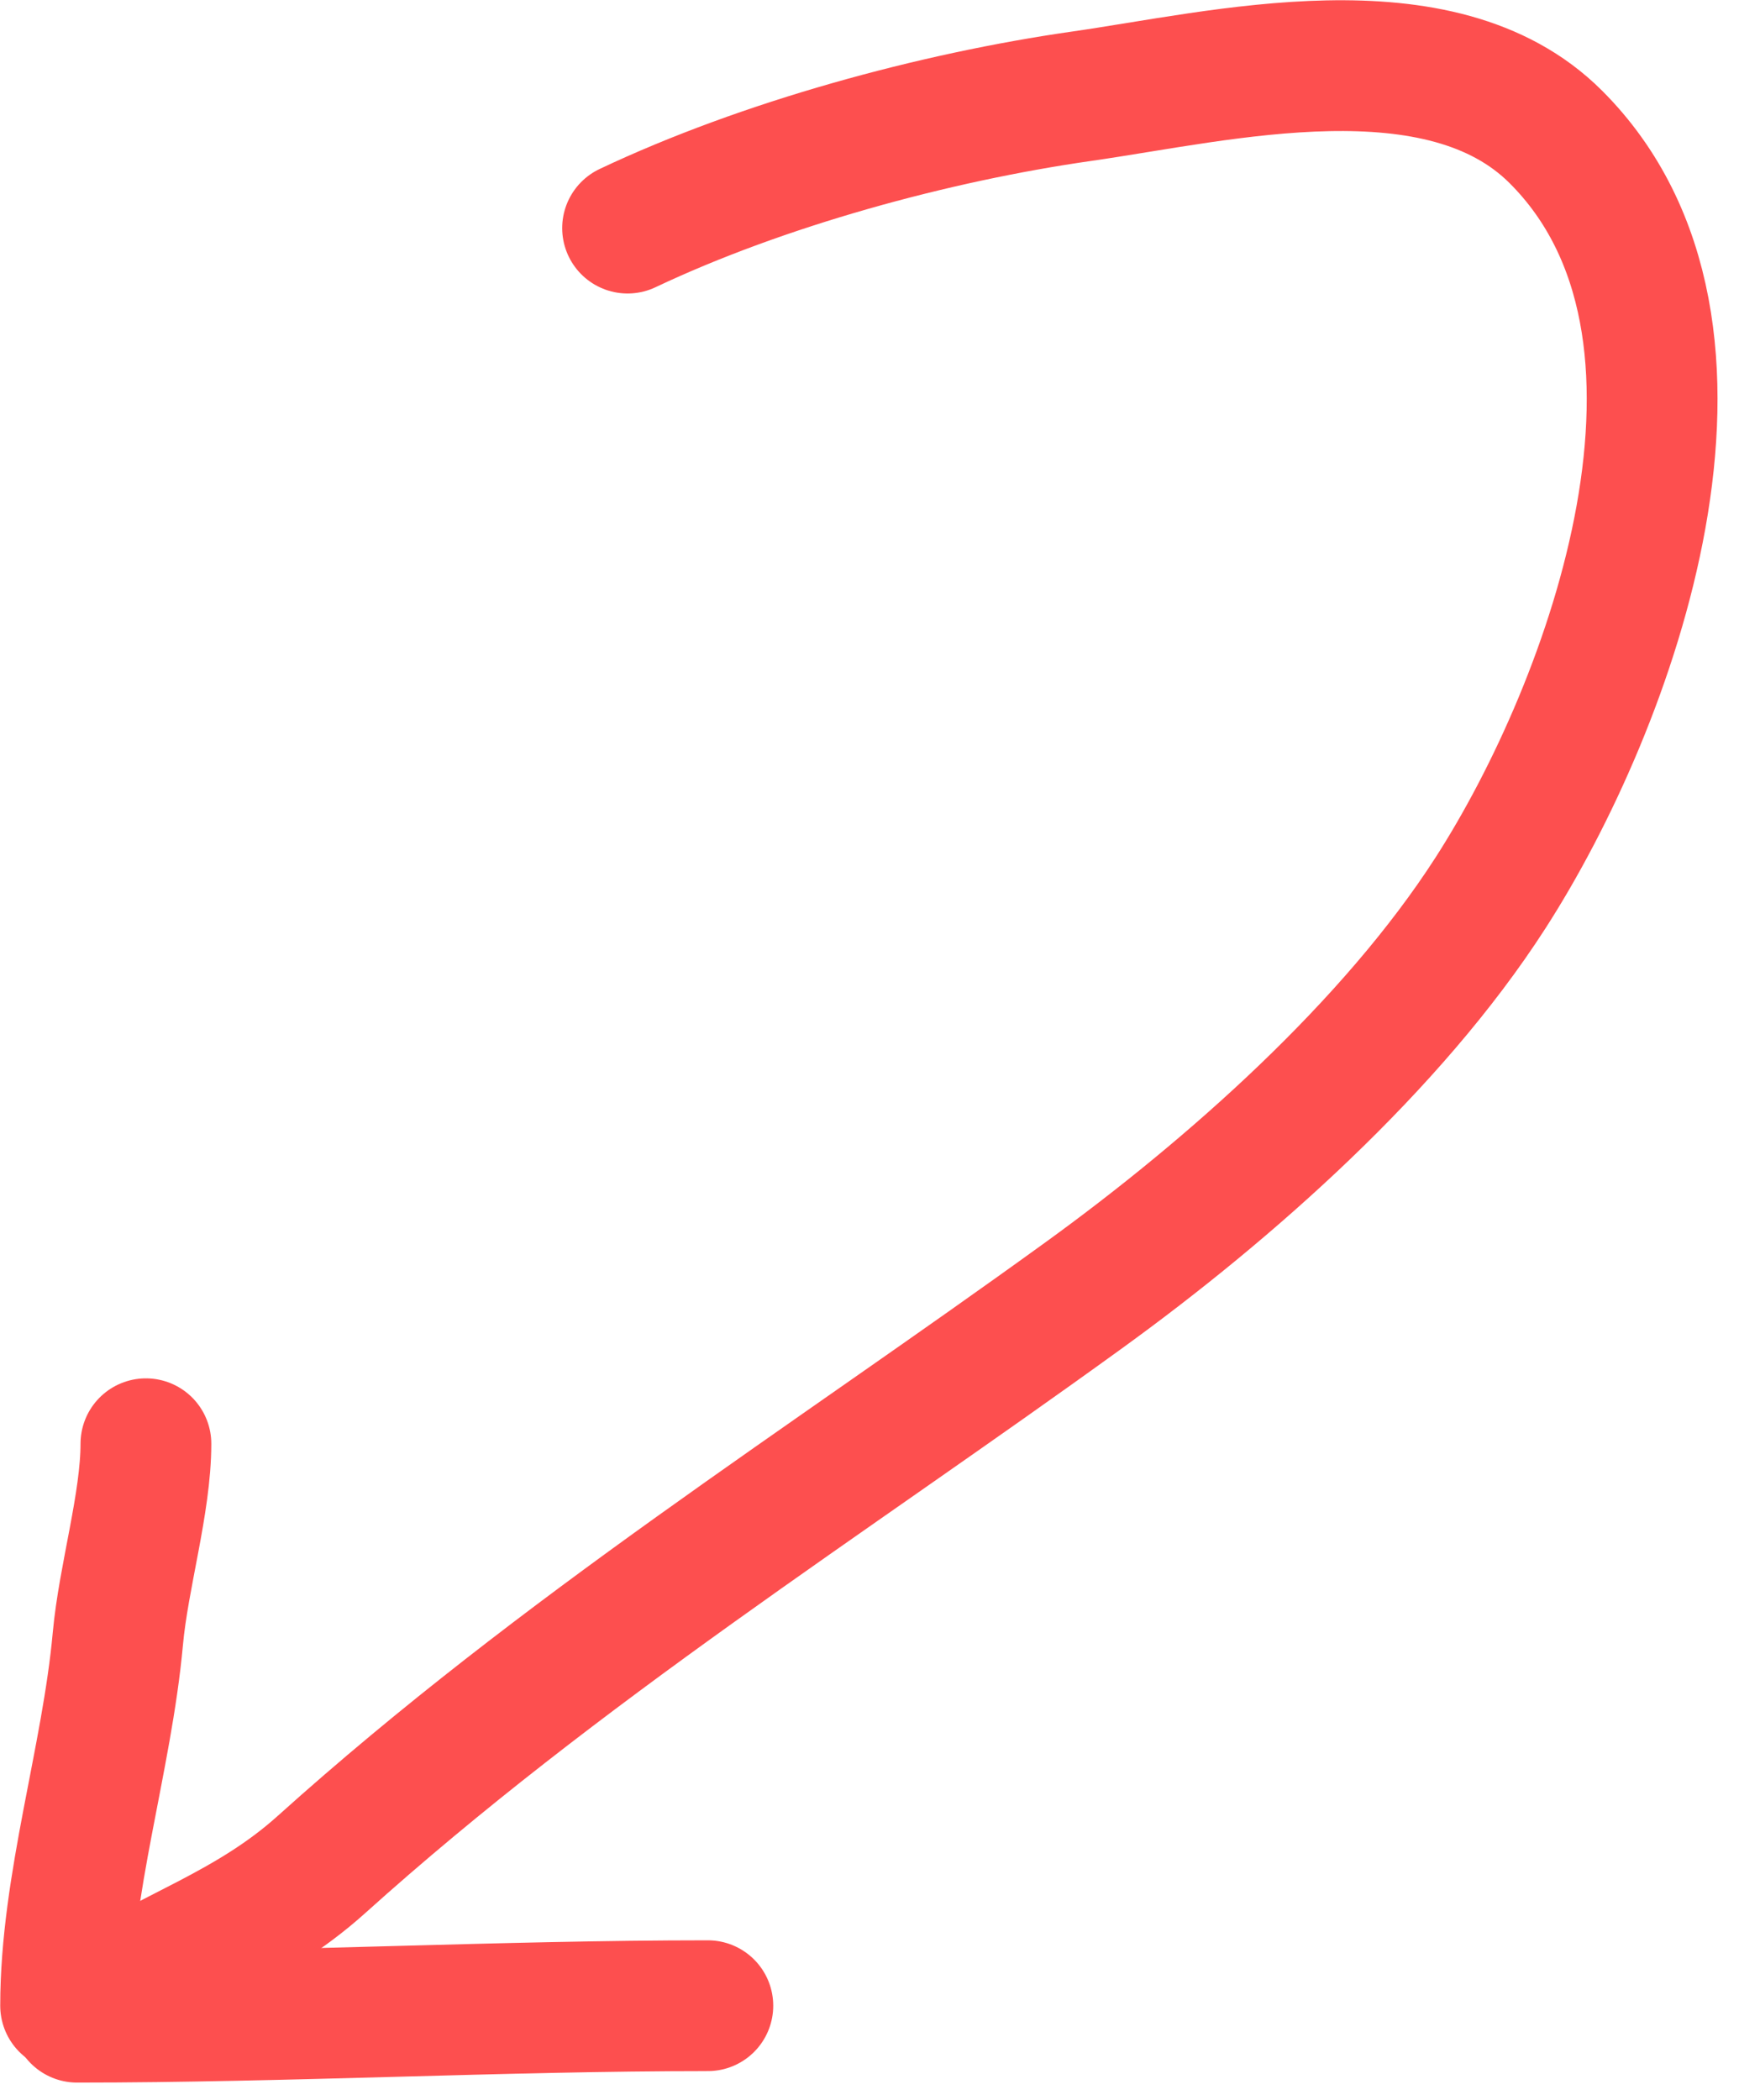 <svg width="53" height="64" viewBox="0 0 53 64" fill="none" xmlns="http://www.w3.org/2000/svg">
<path d="M2 61.129C2 57.45 3.258 53.619 3.592 49.944C3.764 48.058 4.447 45.808 4.447 44.002" stroke="#FD4F4F" stroke-width="3.986" stroke-linecap="round"/>
<path d="M19.127 6.952C23.254 4.997 28.489 3.572 32.973 2.932C37.223 2.325 43.896 0.651 47.42 4.175C53.301 10.055 49.125 21.47 45.42 27.224C42.424 31.878 37.493 36.246 33.031 39.477C25.131 45.198 17.077 50.275 9.806 56.818C7.562 58.838 5.163 59.486 2.699 61.129" stroke="#FD4F4F" stroke-width="3.986" stroke-linecap="round"/>
<path d="M2.349 61.479C8.739 61.479 15.3 61.129 21.573 61.129" stroke="#FD4F4F" stroke-width="3.986" stroke-linecap="round"/>
</svg>
